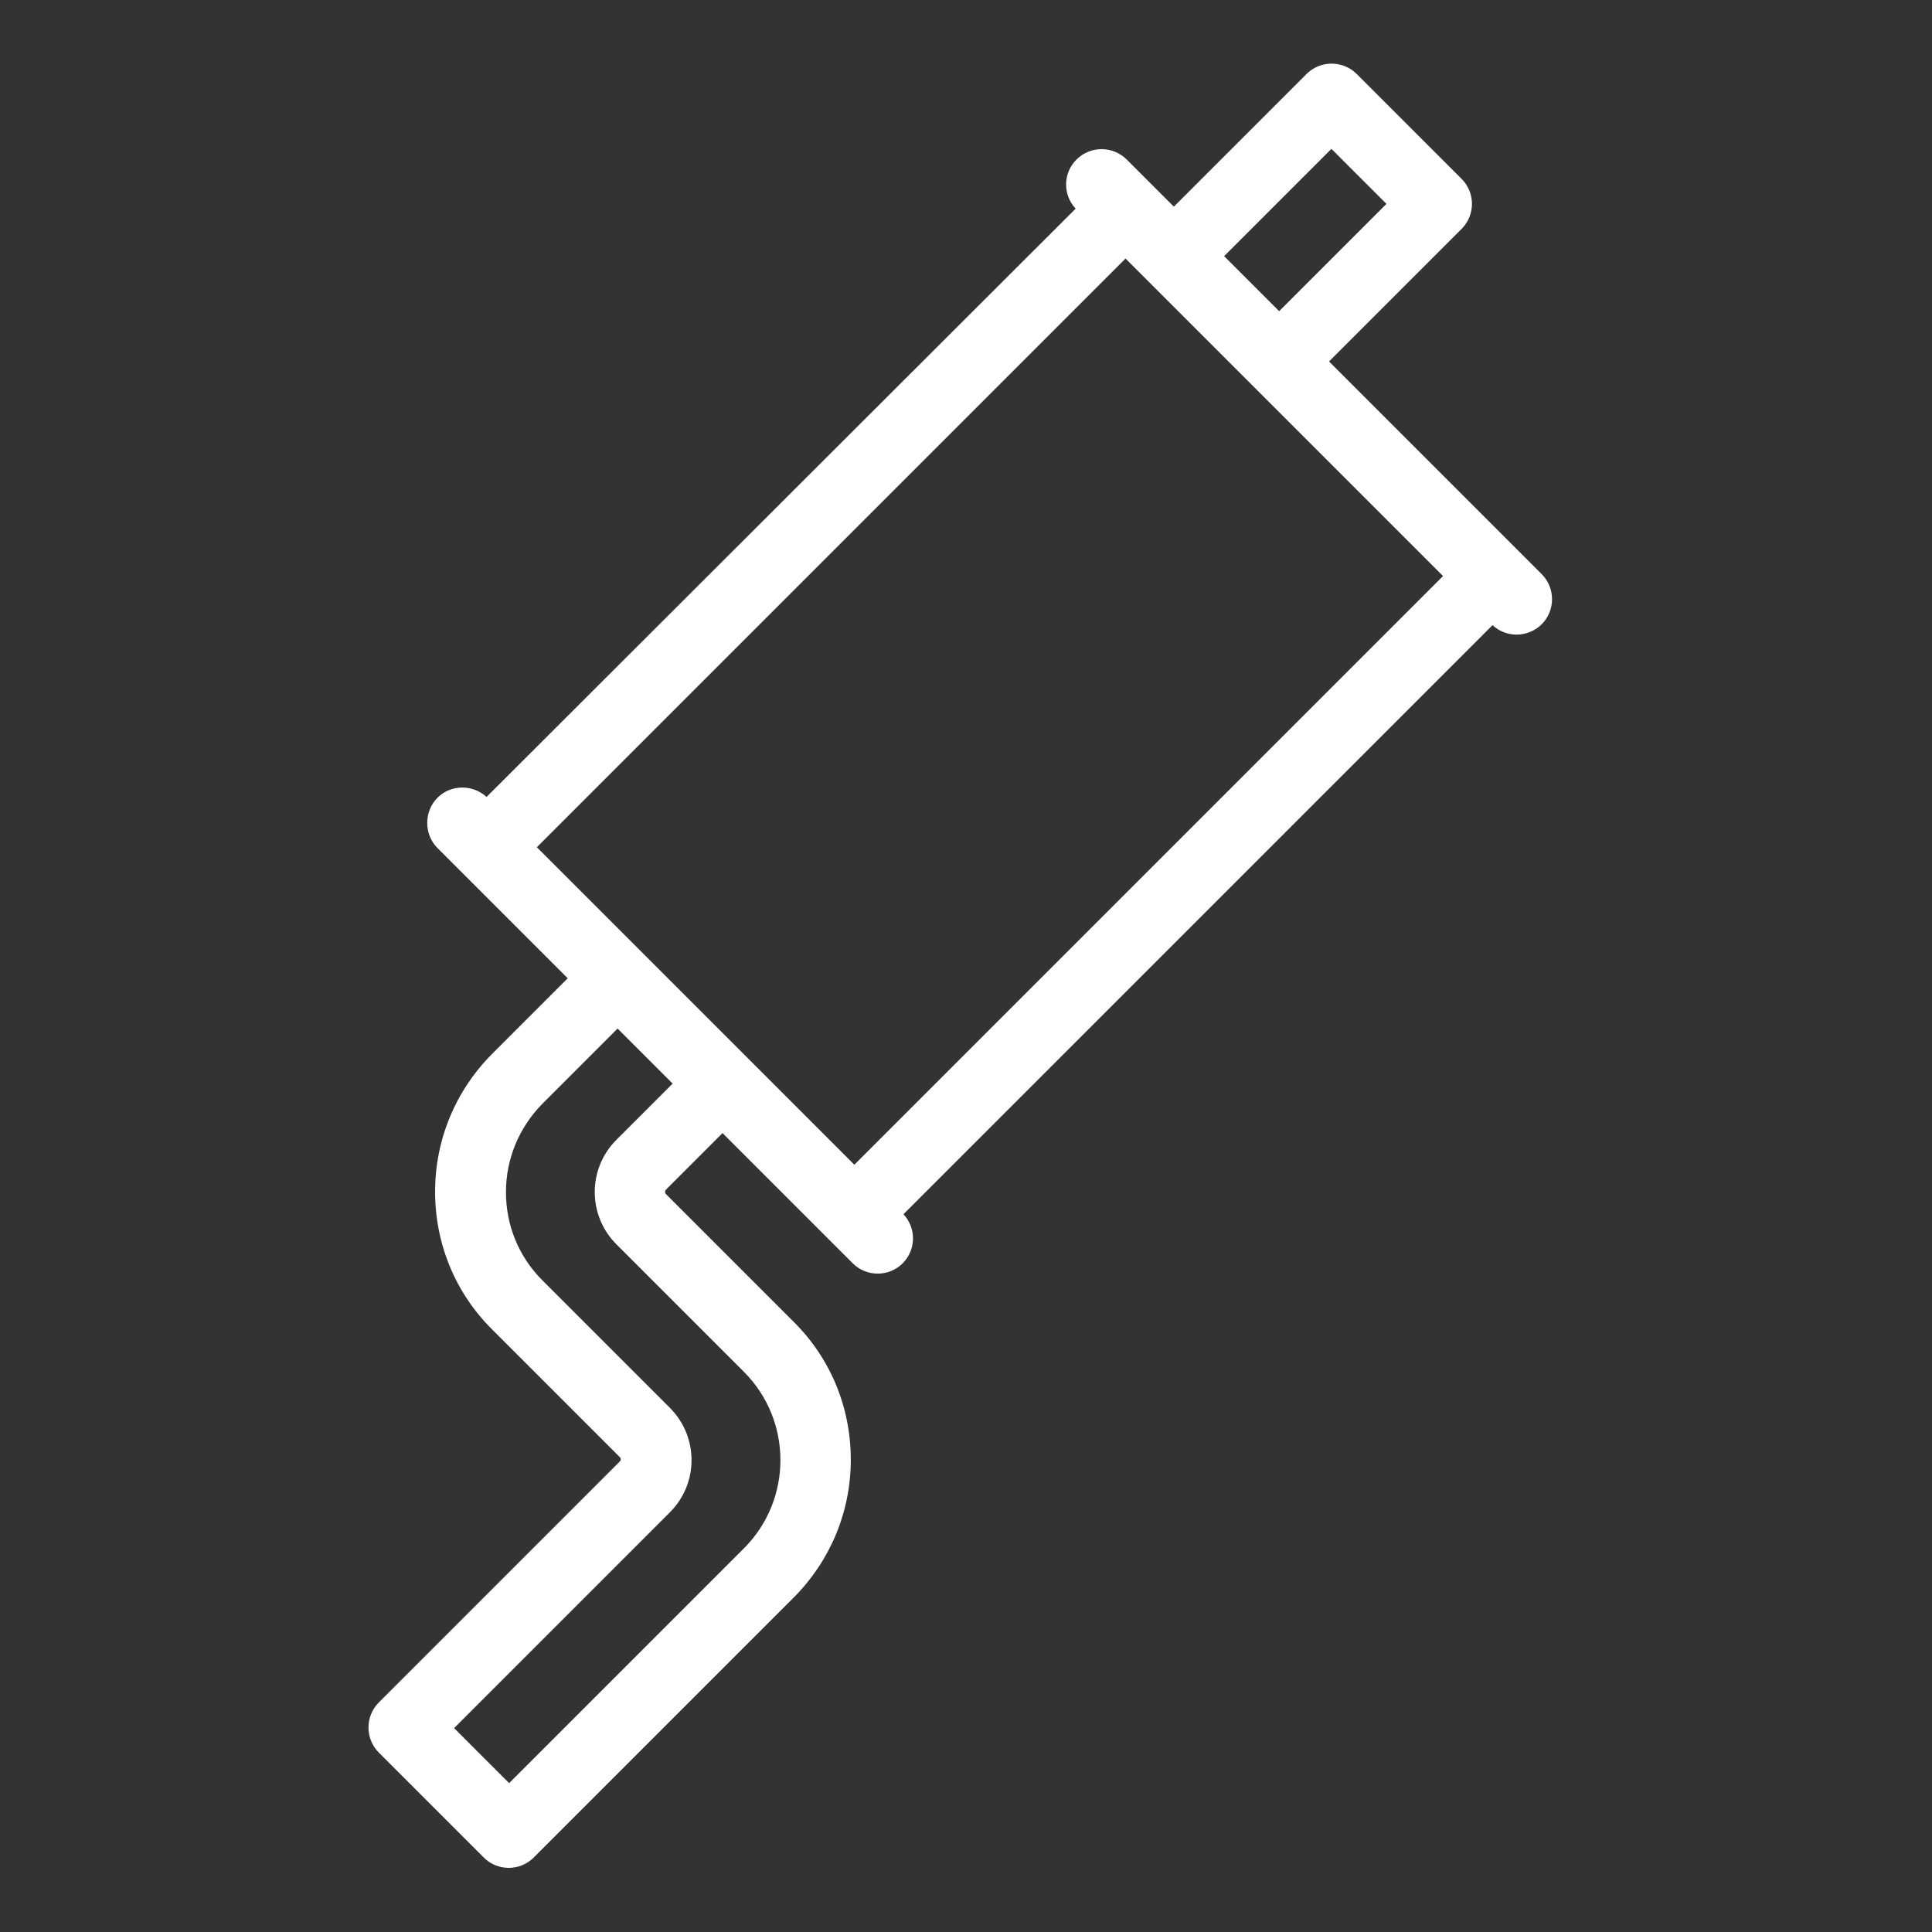<?xml version="1.0" encoding="UTF-8"?>
<svg id="Capa_1" xmlns="http://www.w3.org/2000/svg" version="1.1" xmlns:xlink="http://www.w3.org/1999/xlink" viewBox="0 0 488 488">
  <rect x="0" y="0" width="488" height="488" fill="#333333" stroke="none"/>
  <!-- Generator: Adobe Illustrator 29.3.1, SVG Export Plug-In . SVG Version: 2.1.0 Build 151)  -->
  <defs>
    <style>
      .st0 {
        fill: #fff;
      }
    </style>
  </defs>
  <path class="st0" d="M389.6,145.2l-53.9-53.9,33.5-33.5c1.7-1.7,2.6-4,2.6-6.3s-.9-4.6-2.6-6.3l-26.5-26.5c-3.5-3.5-9.2-3.5-12.7,0l-33.5,33.5-11.9-11.9c-3.5-3.5-9.2-3.5-12.7,0-3.4,3.4-3.5,8.9-.2,12.4L122.9,201.3c-3.5-3.2-9-3.2-12.4.2s-3.5,9.2,0,12.7l32.9,32.9-19,19c-9.3,9.3-14.5,21.7-14.5,34.9s5.1,25.6,14.5,34.9l32.2,32.2c0,0,.2.2.2.5s-.2.5-.2.5l-60.9,60.9c-3.5,3.5-3.5,9.2,0,12.7l26.5,26.5c1.7,1.7,4,2.6,6.3,2.6s4.6-.9,6.3-2.6l65.6-65.6c9.3-9.3,14.5-21.7,14.5-34.9,0-13.2-5.1-25.6-14.5-34.9l-32.2-32.2c-.3-.3-.3-.8,0-1.1l14.3-14.3,32.9,32.9c1.7,1.7,4,2.6,6.3,2.6s4.6-.9,6.3-2.6c3.4-3.4,3.5-8.9.2-12.4l148.8-148.8c1.7,1.6,3.9,2.4,6.1,2.4s4.6-.9,6.3-2.6c3.5-3.5,3.5-9.2,0-12.7ZM336.3,37.6l13.9,13.9-27.1,27.1-13.9-13.9,27.1-27.1ZM155.7,287.9c-7.3,7.3-7.3,19.1,0,26.4l32.2,32.2c12.3,12.3,12.3,32.3,0,44.6l-59.3,59.3-13.9-13.9,54.5-54.5c7.3-7.3,7.3-19.1,0-26.4l-32.2-32.2c-6-6-9.2-13.9-9.2-22.3s3.3-16.3,9.2-22.3l19-19,13.9,13.9-14.3,14.3ZM215.8,294.2l-80.2-80.2,148.7-148.7,80.2,80.2-148.7,148.7Z"/>
</svg>